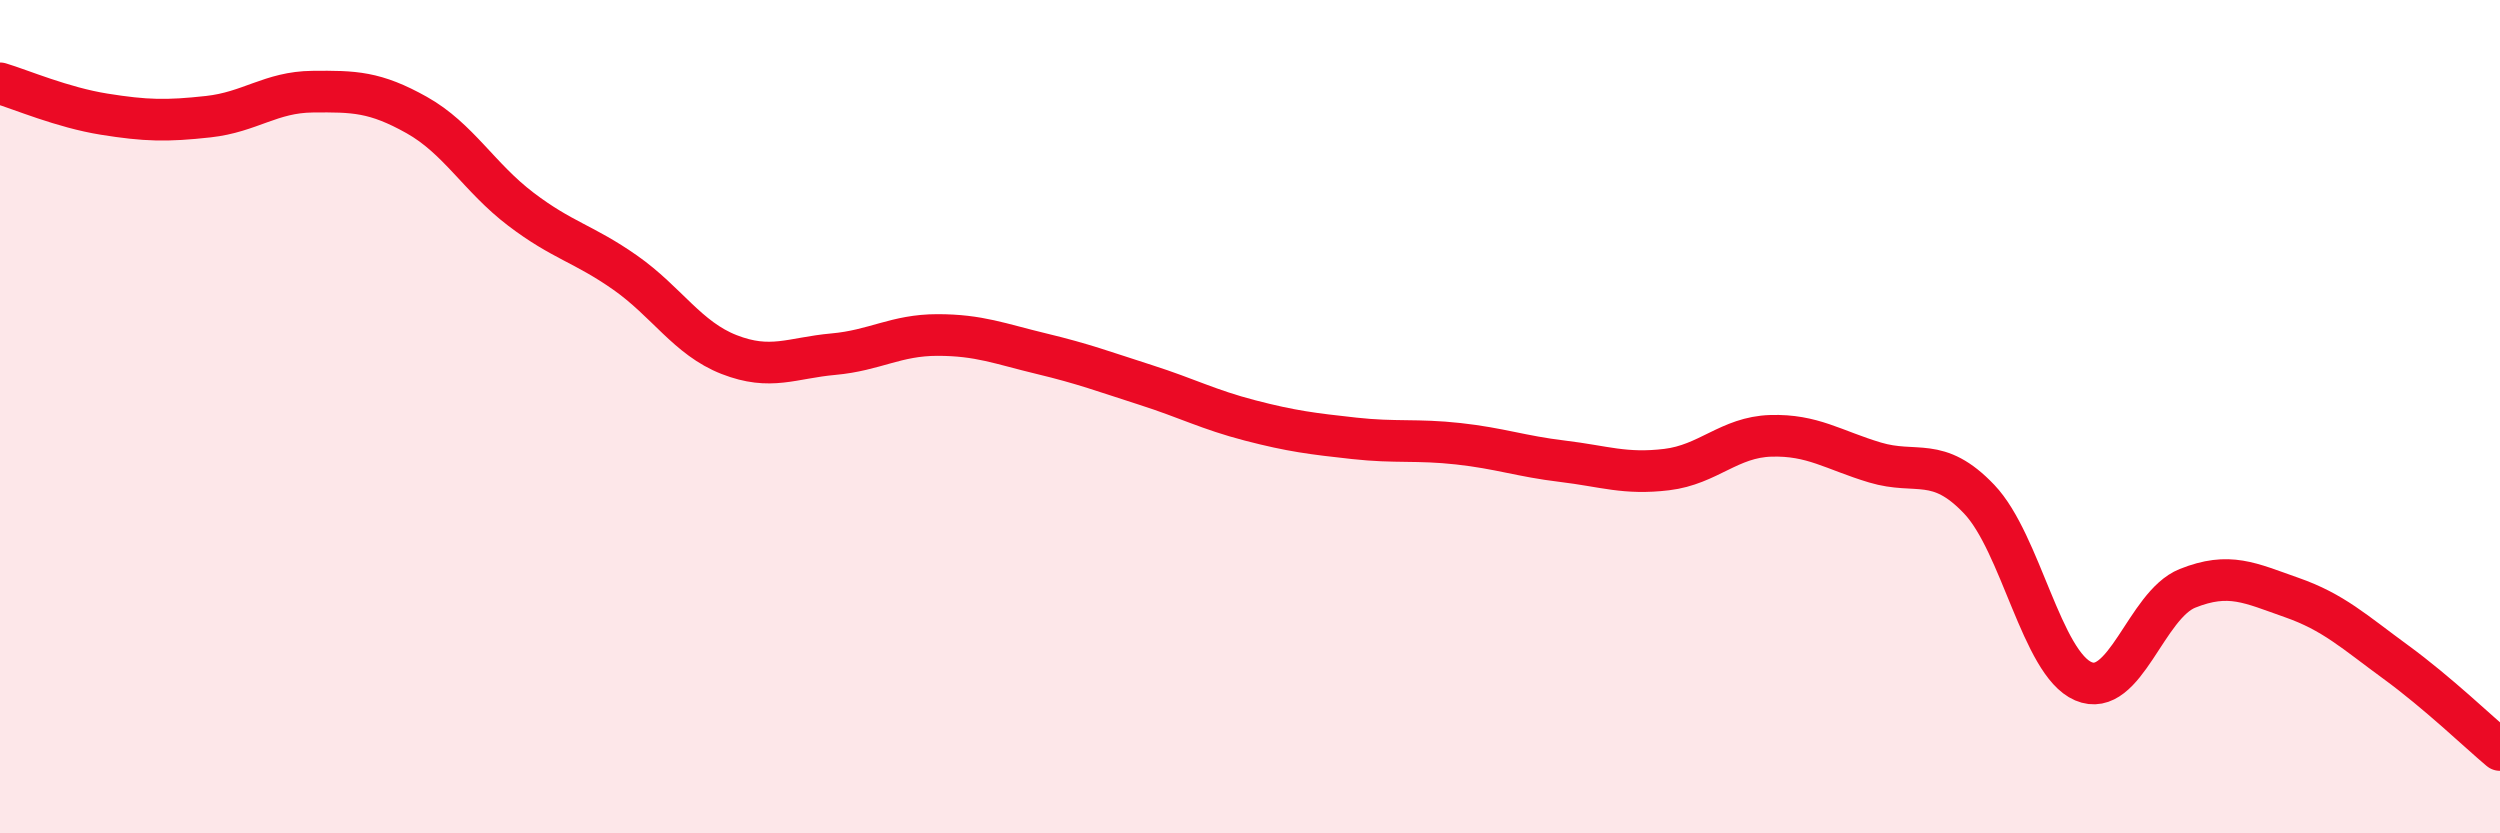 
    <svg width="60" height="20" viewBox="0 0 60 20" xmlns="http://www.w3.org/2000/svg">
      <path
        d="M 0,2 C 0.5,2.15 1.5,2.58 2.5,2.74 C 3.5,2.9 4,2.91 5,2.8 C 6,2.69 6.5,2.21 7.5,2.2 C 8.5,2.19 9,2.2 10,2.76 C 11,3.32 11.5,4.26 12.5,5.02 C 13.5,5.78 14,5.84 15,6.54 C 16,7.24 16.5,8.12 17.5,8.51 C 18.5,8.9 19,8.59 20,8.5 C 21,8.41 21.5,8.04 22.5,8.04 C 23.5,8.04 24,8.25 25,8.49 C 26,8.73 26.5,8.92 27.5,9.24 C 28.5,9.56 29,9.83 30,10.09 C 31,10.35 31.5,10.41 32.5,10.52 C 33.5,10.63 34,10.54 35,10.65 C 36,10.76 36.5,10.95 37.5,11.07 C 38.5,11.19 39,11.39 40,11.27 C 41,11.15 41.5,10.49 42.5,10.46 C 43.5,10.43 44,10.8 45,11.1 C 46,11.4 46.5,10.93 47.5,11.98 C 48.5,13.03 49,15.92 50,16.35 C 51,16.78 51.5,14.52 52.5,14.12 C 53.5,13.72 54,13.99 55,14.34 C 56,14.69 56.5,15.16 57.5,15.89 C 58.5,16.62 59.5,17.58 60,18L60 20L0 20Z"
        fill="#EB0A25"
        opacity="0.1"
        stroke-linecap="round"
        stroke-linejoin="round"
      />
      <path
        d="M 0,2 C 0.5,2.15 1.5,2.58 2.5,2.74 C 3.5,2.9 4,2.91 5,2.8 C 6,2.69 6.5,2.21 7.5,2.2 C 8.5,2.19 9,2.2 10,2.76 C 11,3.32 11.5,4.26 12.5,5.02 C 13.5,5.78 14,5.84 15,6.54 C 16,7.24 16.5,8.12 17.5,8.51 C 18.5,8.9 19,8.59 20,8.5 C 21,8.41 21.5,8.04 22.5,8.04 C 23.5,8.04 24,8.25 25,8.49 C 26,8.73 26.5,8.92 27.5,9.24 C 28.5,9.56 29,9.83 30,10.09 C 31,10.35 31.5,10.41 32.5,10.52 C 33.5,10.63 34,10.54 35,10.65 C 36,10.76 36.5,10.95 37.5,11.07 C 38.5,11.19 39,11.39 40,11.27 C 41,11.15 41.5,10.49 42.5,10.46 C 43.5,10.43 44,10.8 45,11.1 C 46,11.4 46.5,10.93 47.5,11.98 C 48.5,13.03 49,15.92 50,16.35 C 51,16.78 51.5,14.52 52.5,14.12 C 53.5,13.72 54,13.99 55,14.34 C 56,14.69 56.5,15.16 57.5,15.89 C 58.5,16.62 59.5,17.58 60,18"
        stroke="#EB0A25"
        stroke-width="1"
        fill="none"
        stroke-linecap="round"
        stroke-linejoin="round"
      />
    </svg>
  